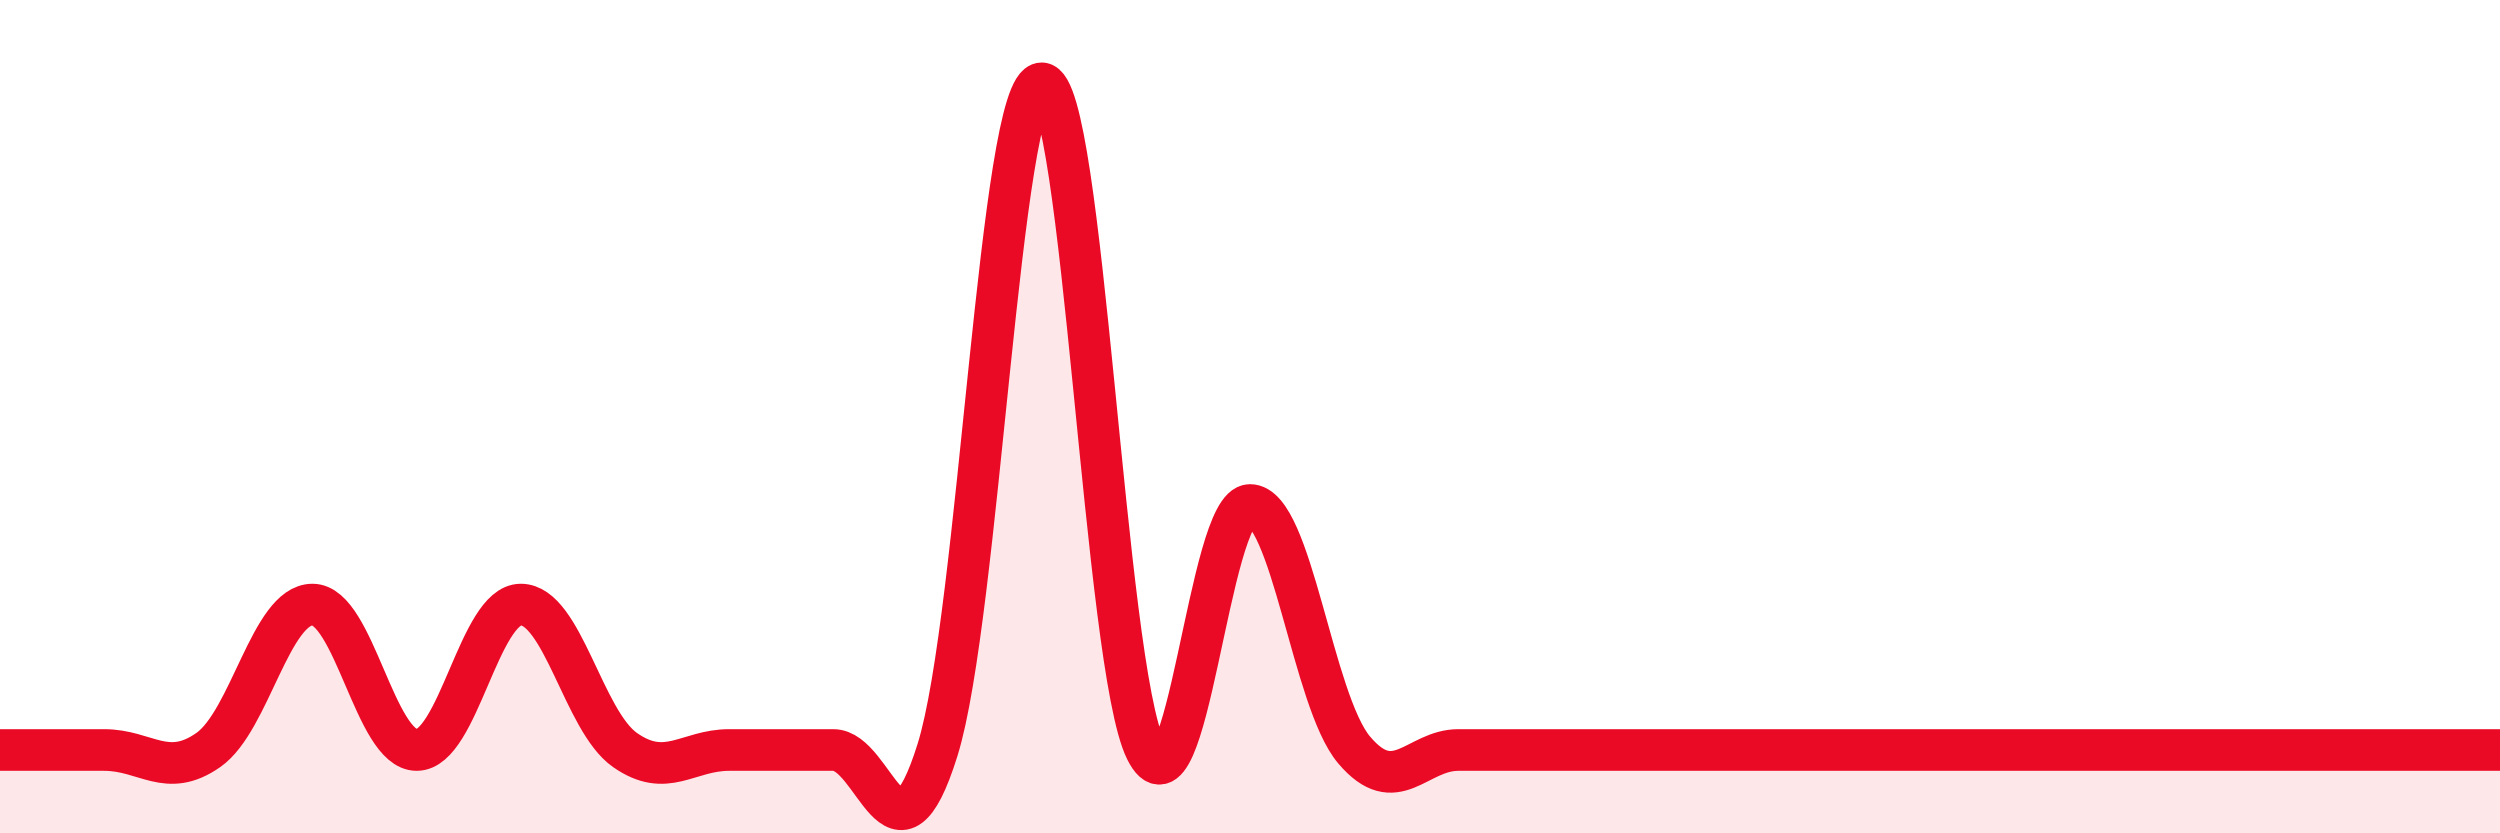 
    <svg width="60" height="20" viewBox="0 0 60 20" xmlns="http://www.w3.org/2000/svg">
      <path
        d="M 0,18 C 0.5,18 1.5,18 2.5,18 C 3.5,18 4,18.7 5,18 C 6,17.3 6.5,14.51 7.5,14.51 C 8.5,14.51 9,18 10,18 C 11,18 11.5,14.51 12.5,14.51 C 13.5,14.51 14,17.3 15,18 C 16,18.7 16.5,18 17.5,18 C 18.5,18 19,18 20,18 C 21,18 21.5,21.2 22.5,18 C 23.5,14.8 24,2 25,2 C 26,2 26.5,15.98 27.5,18 C 28.5,20.02 29,12.12 30,12.12 C 31,12.12 31.5,16.82 32.5,18 C 33.5,19.18 34,18 35,18 C 36,18 36.5,18 37.5,18 C 38.5,18 39,18 40,18 C 41,18 41.5,18 42.5,18 C 43.5,18 44,18 45,18 C 46,18 46.5,18 47.5,18 C 48.5,18 49,18 50,18 C 51,18 51.5,18 52.5,18 C 53.5,18 54,18 55,18 C 56,18 56.5,18 57.5,18 C 58.5,18 59.5,18 60,18L60 20L0 20Z"
        fill="#EB0A25"
        opacity="0.1"
        stroke-linecap="round"
        stroke-linejoin="round"
      />
      <path
        d="M 0,18 C 0.5,18 1.5,18 2.5,18 C 3.5,18 4,18.7 5,18 C 6,17.3 6.5,14.51 7.5,14.51 C 8.5,14.51 9,18 10,18 C 11,18 11.5,14.51 12.5,14.51 C 13.5,14.51 14,17.3 15,18 C 16,18.7 16.5,18 17.5,18 C 18.5,18 19,18 20,18 C 21,18 21.5,21.2 22.5,18 C 23.5,14.8 24,2 25,2 C 26,2 26.5,15.98 27.5,18 C 28.5,20.02 29,12.12 30,12.12 C 31,12.12 31.5,16.82 32.5,18 C 33.5,19.18 34,18 35,18 C 36,18 36.5,18 37.5,18 C 38.5,18 39,18 40,18 C 41,18 41.5,18 42.5,18 C 43.5,18 44,18 45,18 C 46,18 46.5,18 47.5,18 C 48.5,18 49,18 50,18 C 51,18 51.5,18 52.5,18 C 53.5,18 54,18 55,18 C 56,18 56.5,18 57.5,18 C 58.5,18 59.5,18 60,18"
        stroke="#EB0A25"
        stroke-width="1"
        fill="none"
        stroke-linecap="round"
        stroke-linejoin="round"
      />
    </svg>
  
